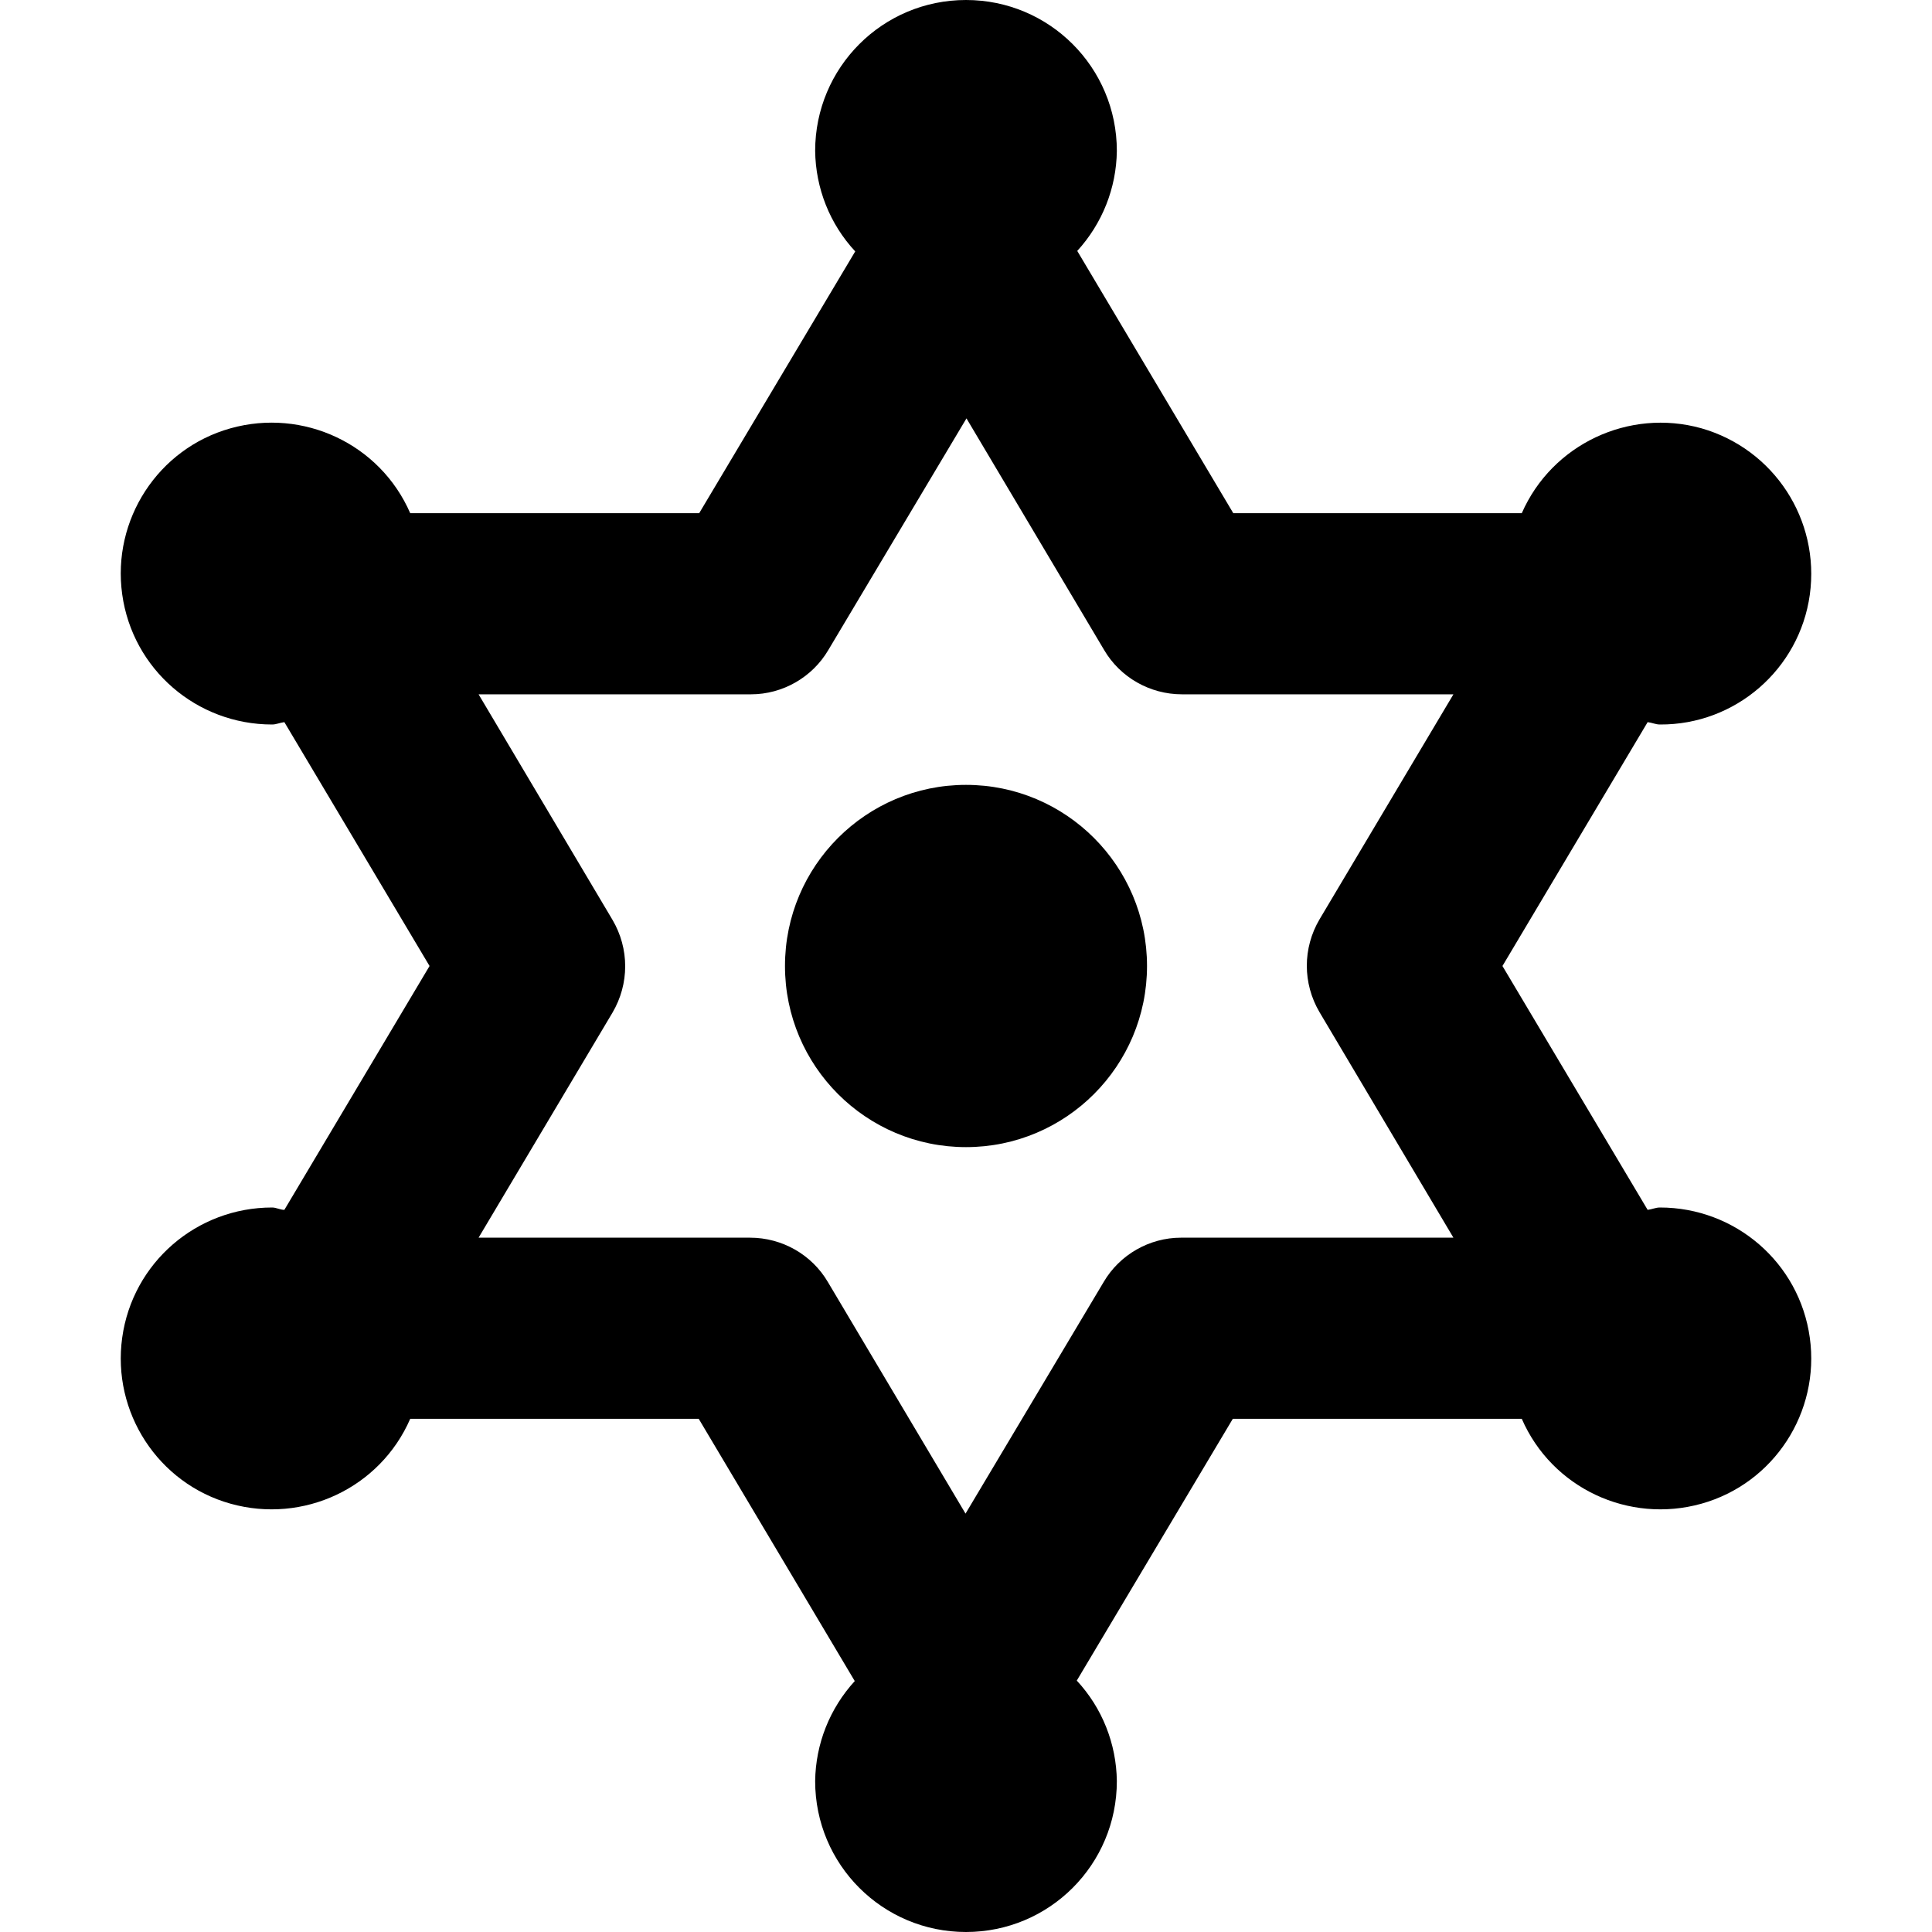 <svg xmlns="http://www.w3.org/2000/svg" viewBox="0 0 512 512"><!-- Font Awesome Pro 6.0.0-alpha2 by @fontawesome - https://fontawesome.com License - https://fontawesome.com/license (Commercial License) --><path d="M439.89 320C438.765 320 437.766 320.5 436.642 320.625L398.165 256L436.642 191.375C437.766 191.5 438.765 192 439.89 192C459.878 192.125 476.868 177.375 479.616 157.625C482.364 137.75 470.122 119 450.883 113.5C431.645 108.125 411.282 117.75 403.287 136H326.833L285.482 66.5C292.103 59.25 295.851 49.875 295.976 40C295.976 17.875 278.112 0 256 0S216.024 17.875 216.024 40C216.149 49.875 219.897 59.375 226.643 66.625L185.293 136H108.714C100.718 117.625 80.356 108.125 61.117 113.5S29.636 137.75 32.384 157.5C35.133 177.375 52.122 192 72.11 192C73.235 192 74.234 191.5 75.359 191.375L113.835 256L75.359 320.625C74.234 320.625 73.235 320 72.11 320C52.122 320 35.133 334.625 32.384 354.5C29.636 374.25 41.879 393.125 61.117 398.5S100.718 394.375 108.714 376H185.168L226.518 445.5C219.897 452.75 216.149 462.125 216.024 472C216.024 494.125 233.888 512 256 512S295.976 494.125 295.976 472C295.851 462.125 292.103 452.625 285.358 445.375L326.708 376H403.287C411.282 394.375 431.645 403.875 450.883 398.5C470.122 393.125 482.364 374.25 479.616 354.5C476.868 334.625 459.878 320 439.89 320ZM312.966 328C304.596 328 296.726 332.5 292.478 339.75L255.875 401.125L219.397 339.75C215.15 332.5 207.279 328 198.784 328H126.828L162.306 268.375C166.804 260.75 166.804 251.375 162.306 243.75L126.828 184H199.034C207.404 184 215.275 179.5 219.522 172.25L256.125 110.875L292.603 172.25C296.851 179.5 304.721 184 313.216 184H385.173L349.694 243.625C345.197 251.25 345.197 260.625 349.694 268.25L385.173 328H312.966ZM256 208C229.516 208 208.029 229.5 208.029 256S229.516 304 256 304S303.971 282.5 303.971 256S282.484 208 256 208Z"/></svg>